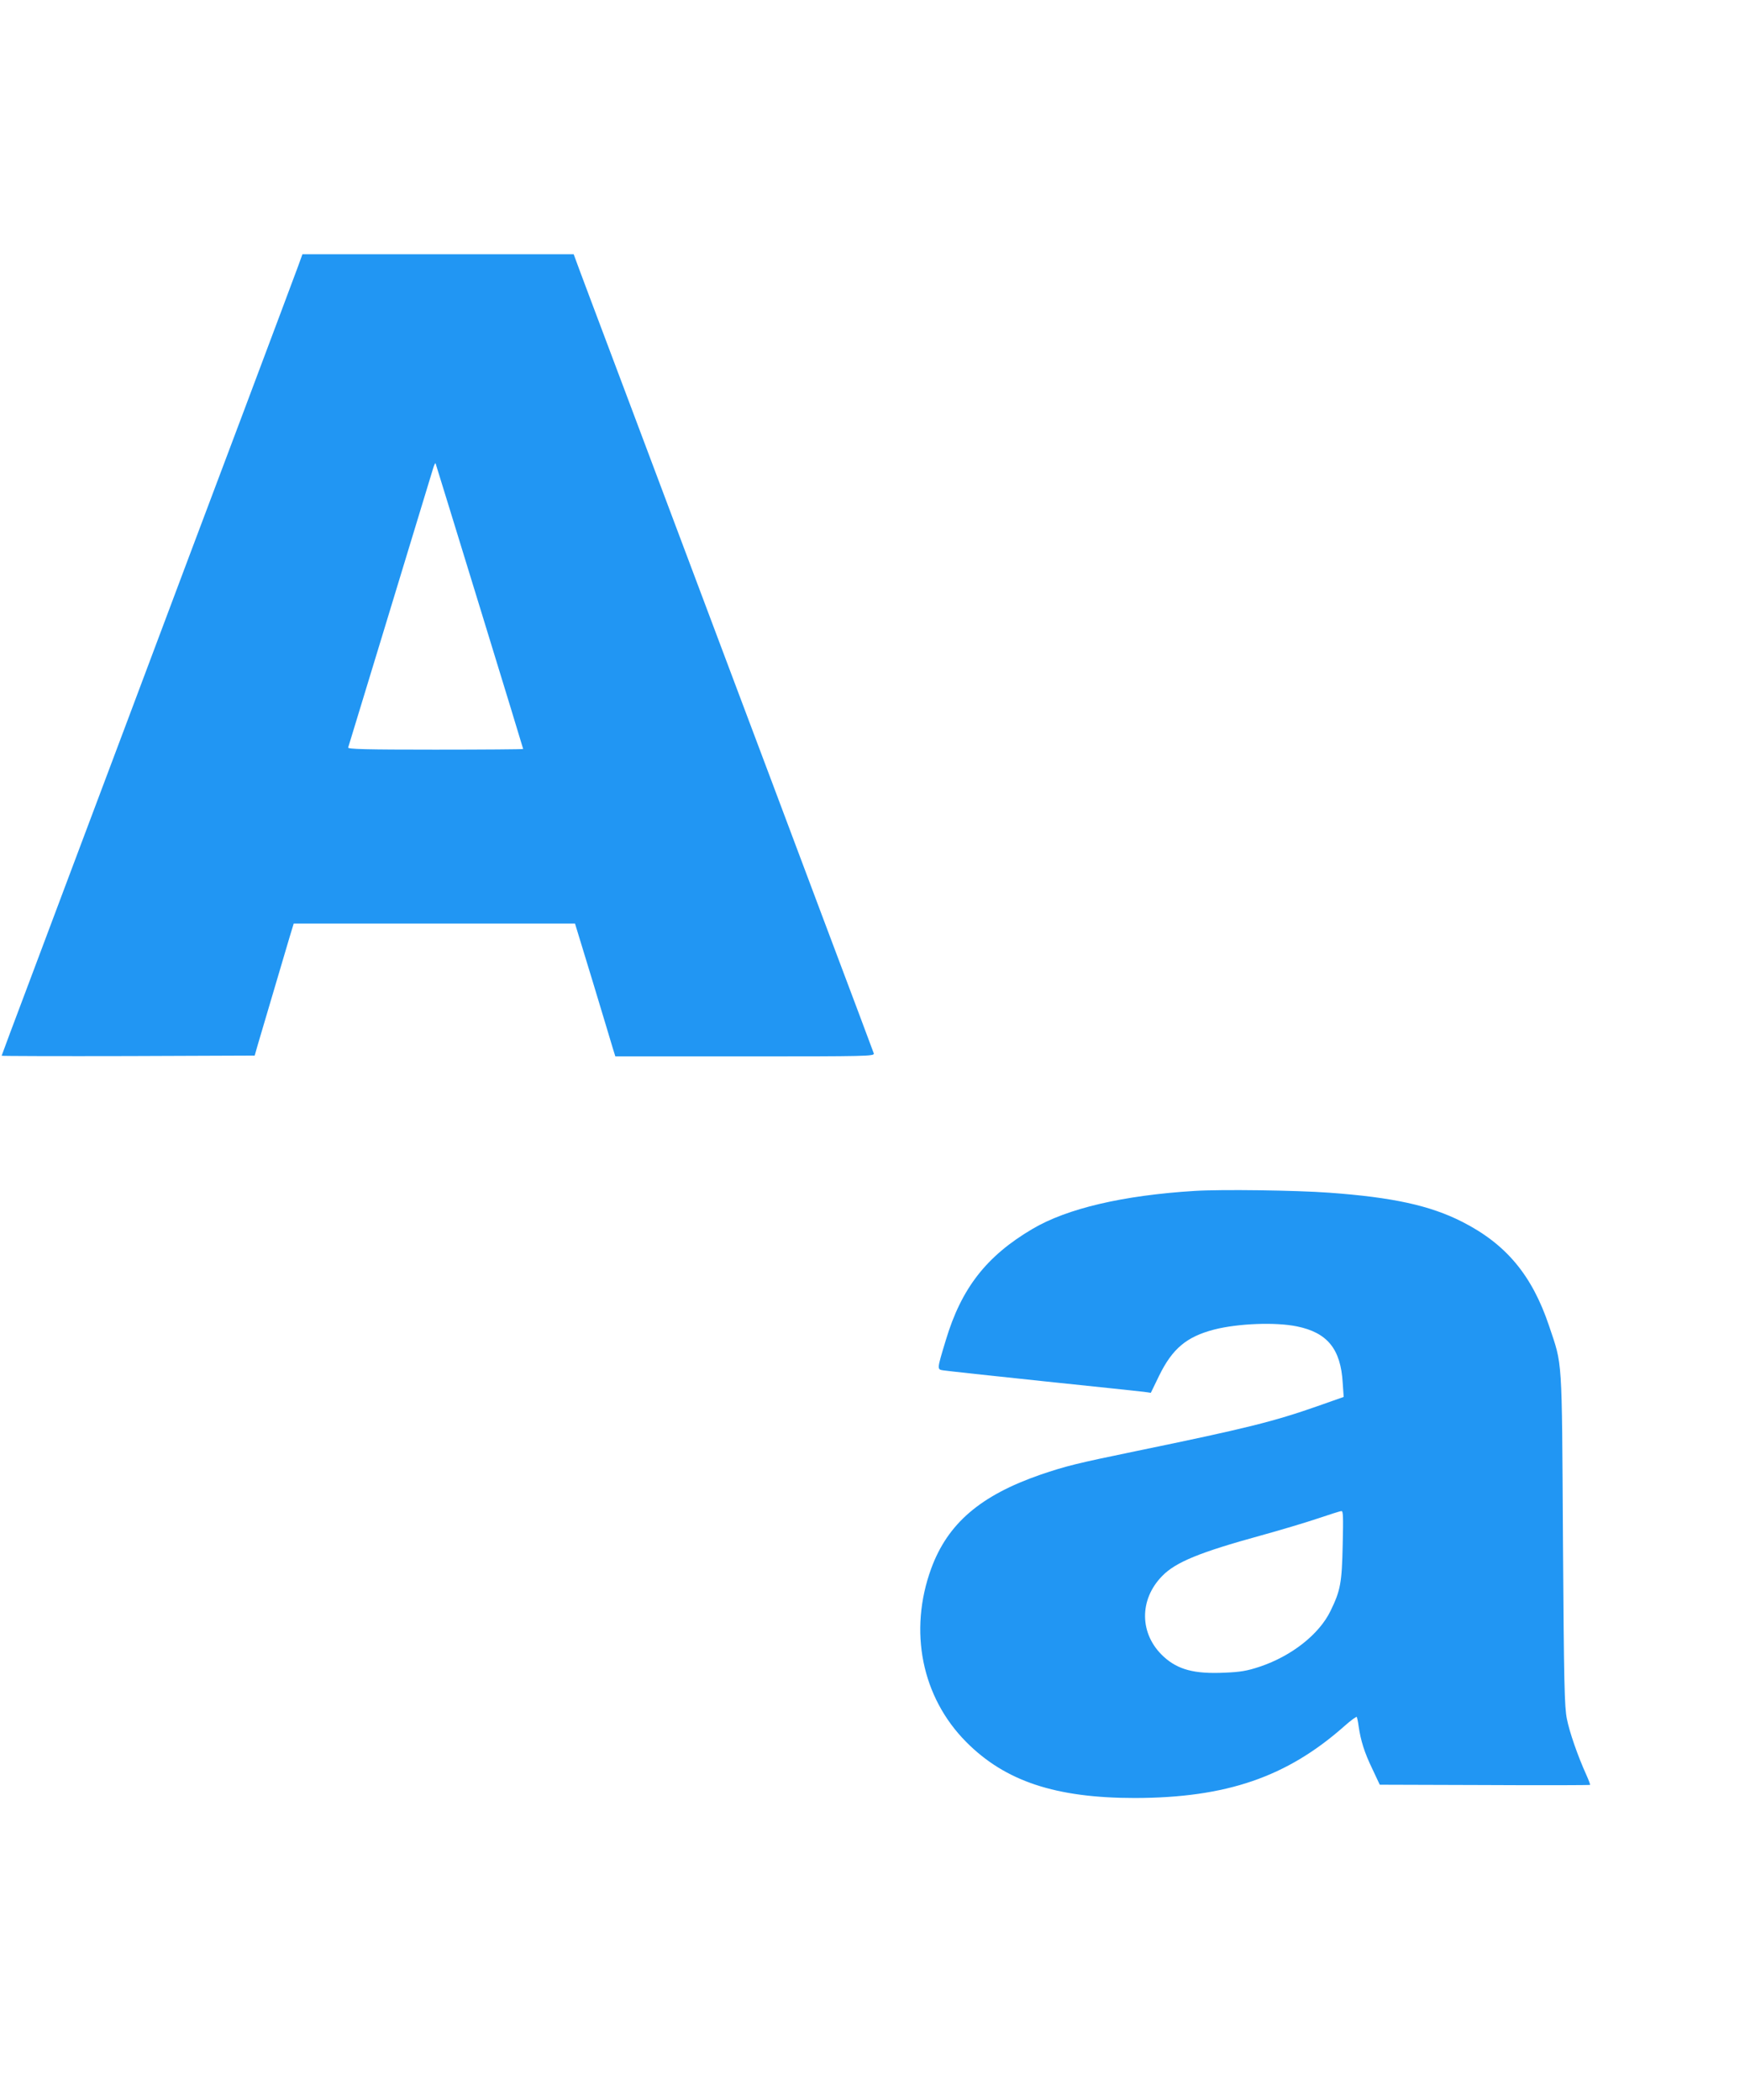 <?xml version="1.0" standalone="no"?>
<!DOCTYPE svg PUBLIC "-//W3C//DTD SVG 20010904//EN"
 "http://www.w3.org/TR/2001/REC-SVG-20010904/DTD/svg10.dtd">
<svg version="1.0" xmlns="http://www.w3.org/2000/svg"
 width="1064pt" height="1280pt" viewBox="0 0 1064 1280"
 preserveAspectRatio="xMidYMid meet">
<g transform="translate(0,1280) scale(0.1,-0.1)"
fill="#2196f3" stroke="none">
<path d="M1818 11178 c-15 -40 -163 -437 -331 -883 -168 -445 -492 -1307 -720
-1915 -229 -608 -492 -1309 -586 -1559 -94 -249 -171 -455 -171 -457 0 -2 347
-3 772 -2 l771 3 17 60 c23 78 164 556 196 663 l25 82 858 0 857 0 109 -357
c59 -197 115 -379 122 -405 l15 -48 790 0 c748 0 790 1 786 18 -3 9 -146 391
-318 847 -171 457 -437 1163 -590 1570 -153 407 -419 1114 -590 1570 -172 457
-317 842 -322 858 l-10 27 -827 0 -827 0 -26 -72z m1107 -2077 c146 -475 265
-865 265 -867 0 -2 -241 -4 -536 -4 -425 0 -535 3 -531 13 3 9 391 1283 515
1692 8 28 16 46 18 40 2 -5 123 -399 269 -874z"/>
<path d="M7285 5540 c-437 -27 -779 -107 -990 -232 -280 -165 -433 -361 -528
-678 -55 -181 -54 -178 -15 -184 18 -3 292 -33 608 -66 316 -33 594 -62 616
-65 l41 -6 51 105 c81 165 167 237 336 281 146 37 373 46 504 19 186 -38 267
-138 279 -344 l6 -86 -159 -56 c-268 -94 -436 -136 -1101 -273 -378 -78 -432
-92 -589 -145 -366 -127 -565 -297 -666 -572 -139 -381 -58 -784 213 -1057
238 -240 546 -342 1029 -342 558 1 927 128 1277 438 39 35 74 60 76 56 2 -5 8
-30 11 -56 13 -89 36 -162 83 -259 l46 -98 639 -2 c352 -2 641 -1 643 1 2 2
-8 29 -22 60 -53 117 -103 261 -119 342 -15 74 -18 209 -24 1094 -7 1133 -2
1055 -85 1303 -104 309 -262 498 -530 634 -195 99 -423 149 -810 177 -204 15
-658 21 -820 11z m902 -2157 c-5 -232 -13 -278 -74 -403 -69 -143 -238 -276
-433 -341 -76 -25 -116 -32 -211 -36 -185 -9 -287 18 -374 98 -148 136 -151
347 -8 492 82 84 229 144 600 246 120 33 277 80 348 104 72 24 136 45 144 45
11 2 12 -35 8 -205z"/>
</g>
</svg>
